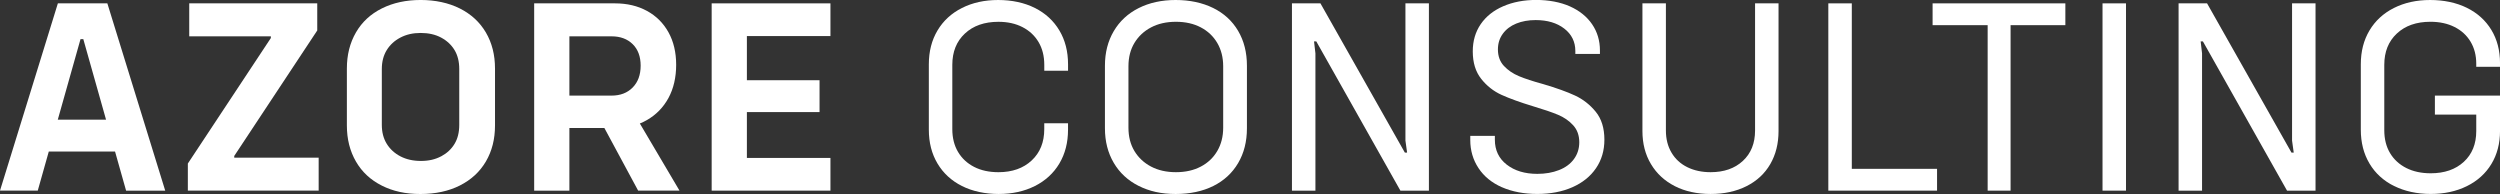 <svg xmlns="http://www.w3.org/2000/svg" id="Layer_2" data-name="Layer 2" viewBox="0 0 1362.16 105.7"><rect x="0" y="0" width="1362.16" height="105.7" fill="#333333" stroke="none"/><defs><style>      .cls-1 {        fill: #fff;      }    </style></defs><g id="Layer_1-2" data-name="Layer 1"><g><path class="cls-1" d="M31.53,1.83h26.96l31.53,102.04h-21.32L45.39,21.32h-1.52l-23.3,82.55H0L31.53,1.83ZM22.24,65.19h45.08l3.66,17.36H19.34l2.89-17.36Z"></path><path class="cls-1" d="M102.35,89.1l45.23-68.38v-.91h-44.47V1.83h69.75v14.77l-45.23,68.38v.91h46v17.97h-71.28v-14.77Z"></path><path class="cls-1" d="M208.04,101.13c-6.09-3.05-10.79-7.41-14.09-13.1-3.3-5.69-4.95-12.23-4.95-19.65v-31.07c0-7.41,1.65-13.96,4.95-19.65,3.3-5.69,8.02-10.05,14.16-13.1,6.14-3.05,13.17-4.57,21.09-4.57s15.25,1.55,21.4,4.65c6.14,3.1,10.86,7.46,14.16,13.1,3.3,5.64,4.95,12.16,4.95,19.57v31.07c0,7.41-1.65,13.94-4.95,19.57-3.3,5.64-8.02,10-14.16,13.1-6.14,3.1-13.33,4.65-21.55,4.65s-14.93-1.52-21.02-4.57ZM240.33,85.21c3.15-1.68,5.58-3.93,7.31-6.78,1.73-2.84,2.59-6.29,2.59-10.36v-30.46c0-4.06-.86-7.51-2.59-10.36-1.73-2.84-4.16-5.1-7.31-6.78-3.15-1.68-6.85-2.51-11.12-2.51s-7.84.84-11.04,2.51-5.69,3.96-7.46,6.85c-1.78,2.89-2.67,6.32-2.67,10.28v30.46c0,3.96.89,7.39,2.67,10.28,1.78,2.89,4.26,5.18,7.46,6.85s6.93,2.51,11.19,2.51,7.82-.84,10.97-2.51Z"></path><path class="cls-1" d="M291.05,1.83h19.19v102.04h-19.19V1.83ZM305.36,52.09h27.87c4.77,0,8.6-1.47,11.5-4.42,2.89-2.94,4.34-6.9,4.34-11.88s-1.45-8.88-4.34-11.73c-2.89-2.84-6.73-4.26-11.5-4.26h-27.87V1.83h29.7c6.6,0,12.41,1.37,17.44,4.11s8.93,6.62,11.73,11.65c2.79,5.03,4.19,10.94,4.19,17.74s-1.4,12.92-4.19,18.05c-2.79,5.13-6.7,9.14-11.73,12.03-5.03,2.89-10.84,4.34-17.44,4.34h-29.7v-17.67ZM326.68,64.88l18.28-3.81,25.28,42.8h-22.54l-21.02-38.99Z"></path><path class="cls-1" d="M387.76,1.83h19.19v102.04h-19.19V1.83ZM398.11,1.83h54.37v17.82h-54.37V1.83ZM398.11,43.71h48.43v17.36h-48.43v-17.36ZM398.11,86.05h54.37v17.82h-54.37v-17.82Z"></path><path class="cls-1" d="M524.14,101.36c-5.74-2.89-10.18-6.98-13.33-12.26-3.15-5.28-4.72-11.42-4.72-18.43v-35.64c0-7.01,1.57-13.15,4.72-18.43,3.15-5.28,7.59-9.37,13.33-12.26,5.73-2.89,12.31-4.34,19.72-4.34s14.29,1.45,20.03,4.34c5.74,2.89,10.18,6.98,13.33,12.26,3.15,5.28,4.72,11.42,4.72,18.43v3.5h-12.95v-3.2c0-4.77-1.04-8.91-3.12-12.41-2.08-3.5-5-6.22-8.76-8.15-3.76-1.93-8.12-2.89-13.1-2.89-7.62,0-13.71,2.13-18.28,6.4-4.57,4.26-6.85,9.95-6.85,17.06v35.03c0,4.77,1.04,8.91,3.12,12.41,2.08,3.5,5,6.22,8.76,8.15,3.75,1.93,8.17,2.89,13.25,2.89,7.51,0,13.55-2.13,18.12-6.4,4.57-4.26,6.85-9.95,6.85-17.06v-3.2h12.95v3.5c0,7.01-1.58,13.15-4.72,18.43-3.15,5.28-7.59,9.37-13.33,12.26-5.74,2.89-12.31,4.34-19.72,4.34s-14.29-1.45-20.03-4.34Z"></path><path class="cls-1" d="M620.39,101.28c-5.84-2.94-10.36-7.13-13.55-12.56-3.2-5.43-4.8-11.7-4.8-18.81v-34.12c0-7.11,1.6-13.38,4.8-18.81,3.2-5.43,7.71-9.62,13.55-12.56,5.84-2.94,12.56-4.42,20.18-4.42s14.52,1.45,20.41,4.34c5.89,2.89,10.43,7.06,13.63,12.49,3.2,5.43,4.8,11.75,4.8,18.96v34.12c0,7.21-1.6,13.53-4.8,18.96-3.2,5.43-7.72,9.59-13.55,12.49-5.84,2.89-12.67,4.34-20.48,4.34s-14.34-1.47-20.18-4.42ZM654.28,90.77c3.86-2.03,6.85-4.87,8.99-8.53,2.13-3.66,3.2-7.87,3.2-12.64v-33.51c0-4.77-1.07-8.99-3.2-12.64-2.13-3.66-5.13-6.5-8.99-8.53-3.86-2.03-8.38-3.05-13.55-3.05s-9.7,1.02-13.55,3.05c-3.86,2.03-6.88,4.85-9.06,8.45-2.18,3.6-3.27,7.84-3.27,12.72v33.51c0,4.87,1.09,9.11,3.27,12.72,2.18,3.6,5.2,6.42,9.06,8.45,3.86,2.03,8.38,3.05,13.55,3.05s9.69-1.01,13.55-3.05Z"></path><path class="cls-1" d="M703.93,1.83h15.53l46,81.33h1.22l-.91-6.55V1.83h12.79v102.04h-15.53l-45.84-81.33h-1.22l.76,6.55v74.78h-12.79V1.83Z"></path><path class="cls-1" d="M818.38,102.04c-5.54-2.44-9.8-5.91-12.79-10.43-3-4.52-4.49-9.62-4.49-15.31v-2.28h13.4v2.13c0,5.69,2.16,10.2,6.47,13.55,4.31,3.35,9.87,5.03,16.68,5.03,4.36,0,8.3-.69,11.8-2.06,3.5-1.37,6.22-3.37,8.15-6.02,1.93-2.64,2.89-5.69,2.89-9.14,0-3.75-1.12-6.85-3.35-9.29-2.23-2.44-5-4.34-8.3-5.71-3.3-1.37-7.84-2.92-13.63-4.65-7.01-2.13-12.69-4.19-17.06-6.17-4.37-1.98-8.07-4.9-11.12-8.76-3.05-3.86-4.57-8.83-4.57-14.93,0-5.69,1.45-10.63,4.34-14.85,2.89-4.21,6.98-7.46,12.26-9.75,5.28-2.28,11.27-3.43,17.97-3.43s13.12,1.17,18.35,3.5c5.23,2.34,9.26,5.59,12.11,9.75,2.84,4.16,4.26,8.94,4.26,14.32v1.83h-13.4v-1.52c0-5.08-2.01-9.16-6.02-12.26-4.01-3.1-9.21-4.65-15.61-4.65-3.96,0-7.49.64-10.58,1.9-3.1,1.27-5.54,3.12-7.31,5.56-1.78,2.44-2.67,5.28-2.67,8.53,0,3.66,1.09,6.65,3.27,8.99,2.18,2.34,4.9,4.19,8.15,5.56,3.25,1.37,7.67,2.82,13.25,4.34,7.21,2.13,13,4.21,17.36,6.24,4.36,2.03,8.12,4.98,11.27,8.83,3.15,3.86,4.72,8.94,4.72,15.23,0,5.89-1.52,11.07-4.57,15.53-3.05,4.47-7.34,7.92-12.87,10.36-5.54,2.44-11.91,3.66-19.11,3.66s-13.73-1.22-19.27-3.66Z"></path><path class="cls-1" d="M912.57,101.43c-5.58-2.84-9.93-6.85-13.02-12.03-3.1-5.18-4.65-11.17-4.65-17.97V1.83h12.79v69.3c0,4.57,1.01,8.58,3.05,12.03,2.03,3.45,4.9,6.09,8.6,7.92,3.71,1.83,7.94,2.74,12.72,2.74,7.31,0,13.17-2.06,17.59-6.17,4.42-4.11,6.62-9.62,6.62-16.52V1.83h12.79v69.6c0,6.8-1.5,12.79-4.49,17.97-3,5.18-7.31,9.19-12.95,12.03-5.64,2.84-12.16,4.26-19.57,4.26s-13.91-1.42-19.49-4.26Z"></path><path class="cls-1" d="M996.19,1.83h12.79v102.04h-12.79V1.83ZM1003.34,91.99h52.09v11.88h-52.09v-11.88Z"></path><path class="cls-1" d="M1053,1.83h72.34v11.88h-72.34V1.83ZM1083,8.38h12.49v95.49h-12.49V8.38Z"></path><path class="cls-1" d="M1145.59,1.83h12.79v102.04h-12.79V1.83Z"></path><path class="cls-1" d="M1187.02,1.83h15.53l46,81.33h1.22l-.91-6.55V1.83h12.79v102.04h-15.53l-45.84-81.33h-1.22l.76,6.55v74.78h-12.79V1.83Z"></path><path class="cls-1" d="M1304.44,101.36c-5.79-2.89-10.26-6.98-13.4-12.26-3.15-5.28-4.72-11.42-4.72-18.43v-35.64c0-7.01,1.57-13.15,4.72-18.43,3.15-5.28,7.59-9.37,13.33-12.26,5.73-2.89,12.31-4.34,19.72-4.34s14.29,1.42,20.03,4.26c5.74,2.84,10.18,6.85,13.33,12.03,3.15,5.18,4.72,11.22,4.72,18.12v1.98h-12.95v-1.68c0-4.57-1.04-8.58-3.12-12.03-2.08-3.45-5-6.12-8.76-8-3.76-1.88-8.12-2.82-13.1-2.82-7.62,0-13.71,2.13-18.28,6.4-4.57,4.26-6.85,9.95-6.85,17.06v35.64c0,4.77,1.04,8.91,3.12,12.41,2.08,3.5,5.03,6.22,8.83,8.15,3.81,1.93,8.25,2.89,13.33,2.89,7.51,0,13.53-2.08,18.05-6.24,4.52-4.16,6.78-9.75,6.78-16.75v-11.27l2.13,2.28h-24.67v-10.36h35.49v19.19c0,6.91-1.58,12.95-4.72,18.12-3.15,5.18-7.59,9.19-13.33,12.03-5.74,2.84-12.31,4.26-19.72,4.26s-14.16-1.45-19.95-4.34Z"></path></g></g></svg>